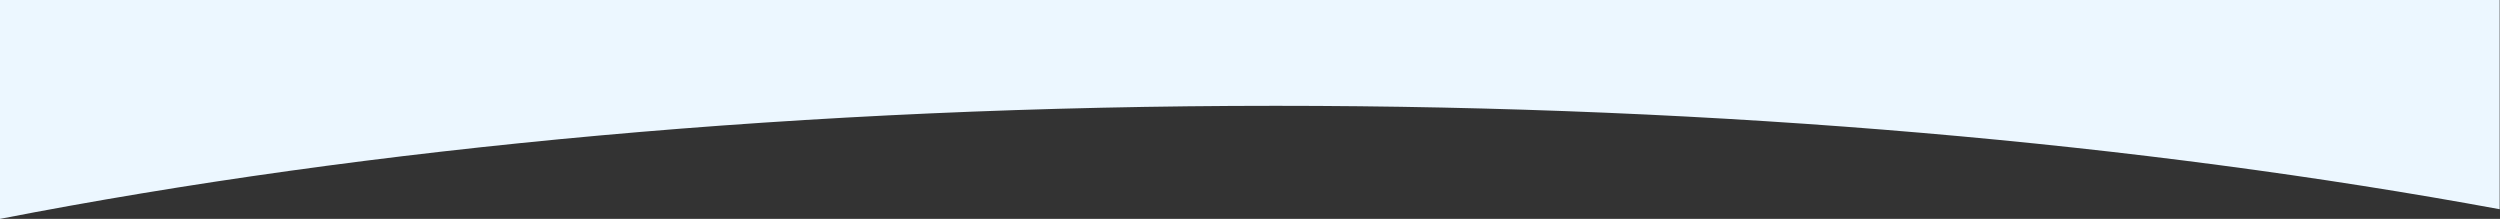 <?xml version="1.0" encoding="utf-8"?>
<!-- Generator: Adobe Illustrator 21.0.0, SVG Export Plug-In . SVG Version: 6.00 Build 0)  -->
<svg version="1.1" id="Layer_1" xmlns="http://www.w3.org/2000/svg" xmlns:xlink="http://www.w3.org/1999/xlink" x="0px" y="0px"
	 viewBox="0 0 725.3 63.5" style="enable-background:new 0 0 725.3 63.5;" xml:space="preserve" preserveAspectRatio="none">
<rect x="0" y="0" width="725.3" height="63.5" fill="#333333" stroke="none"/>
<style type="text/css">
	.st0{fill:#ECF7FF;}
</style>
<path class="st0" d="M370.1,30.7c129.9,0,251.4,10.9,355.1,30V0H0v63.5C106.9,42.7,233.9,30.7,370.1,30.7z"/>
</svg>
